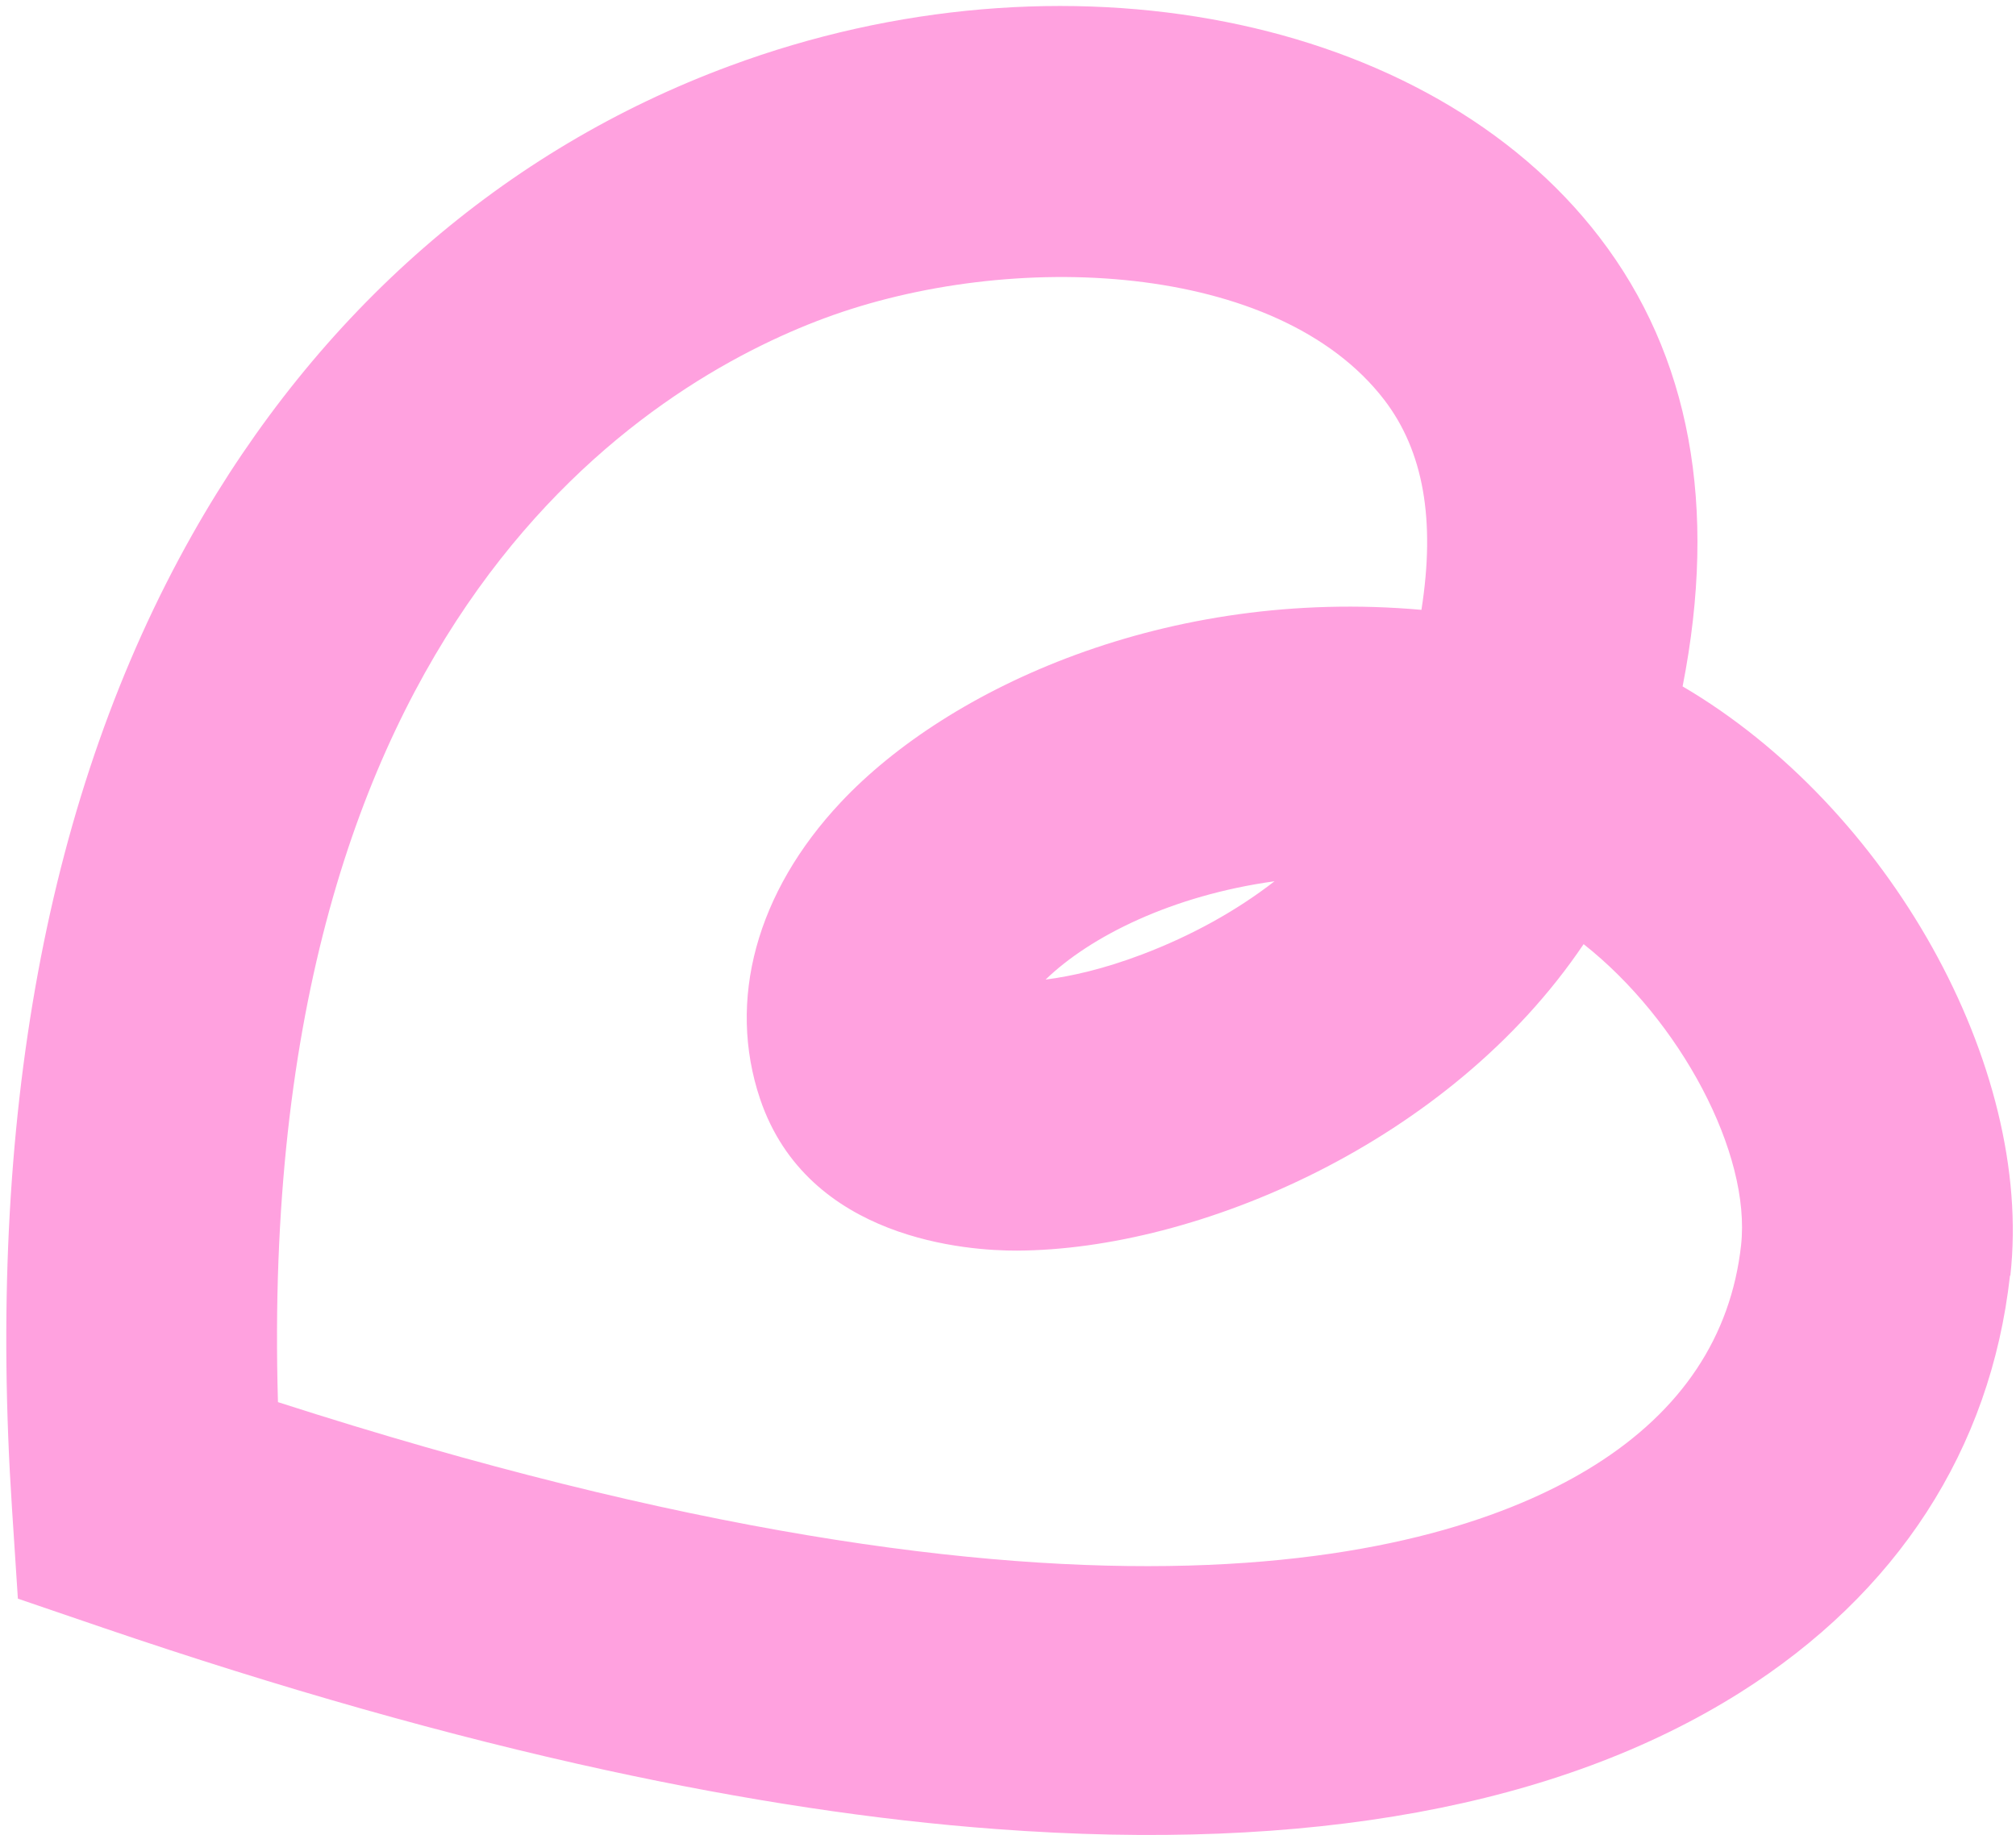<?xml version="1.0" encoding="UTF-8"?> <svg xmlns="http://www.w3.org/2000/svg" width="190" height="173" viewBox="0 0 190 173" fill="none"><path d="M189.468 120.238C191.666 100.452 177.956 76.075 158.579 64.704C161.916 47.719 159.28 33.476 150.738 22.356C134.641 1.382 100.156 -5.426 68.771 6.217C47.481 14.094 29.974 29.386 18.113 50.41C4.417 74.693 -1.286 105.585 1.134 142.249L1.685 150.698L9.742 153.45C26.484 159.157 42.331 163.651 57.127 166.866C70.206 169.708 82.489 171.575 93.885 172.415C123.321 174.621 146.914 170.299 163.967 159.566C178.804 150.22 187.606 136.626 189.433 120.248L189.468 120.238ZM107.629 89.973C104.021 91.342 100.964 92.03 98.544 92.339C102.738 88.276 110.451 84.41 120.12 83.072C116.522 85.862 112.3 88.2 107.629 89.973ZM79.255 75.612C71.278 84.095 68.508 94.293 71.632 103.584C76.131 116.913 91.293 117.904 95.834 117.889C112.821 117.824 136.648 107.711 149.25 89C158.332 96.165 165.051 108.708 164.088 117.395C163.13 125.983 158.486 132.97 150.292 138.117C136.88 146.553 102.971 156.896 26.197 132.171C24.038 58.024 61.438 36.021 77.741 29.982C95.268 23.491 120.405 24.596 130.465 37.698C134.143 42.503 135.307 48.982 133.964 57.487C109.992 55.35 89.376 64.842 79.255 75.612Z" fill="#FFA1DF"></path></svg> 